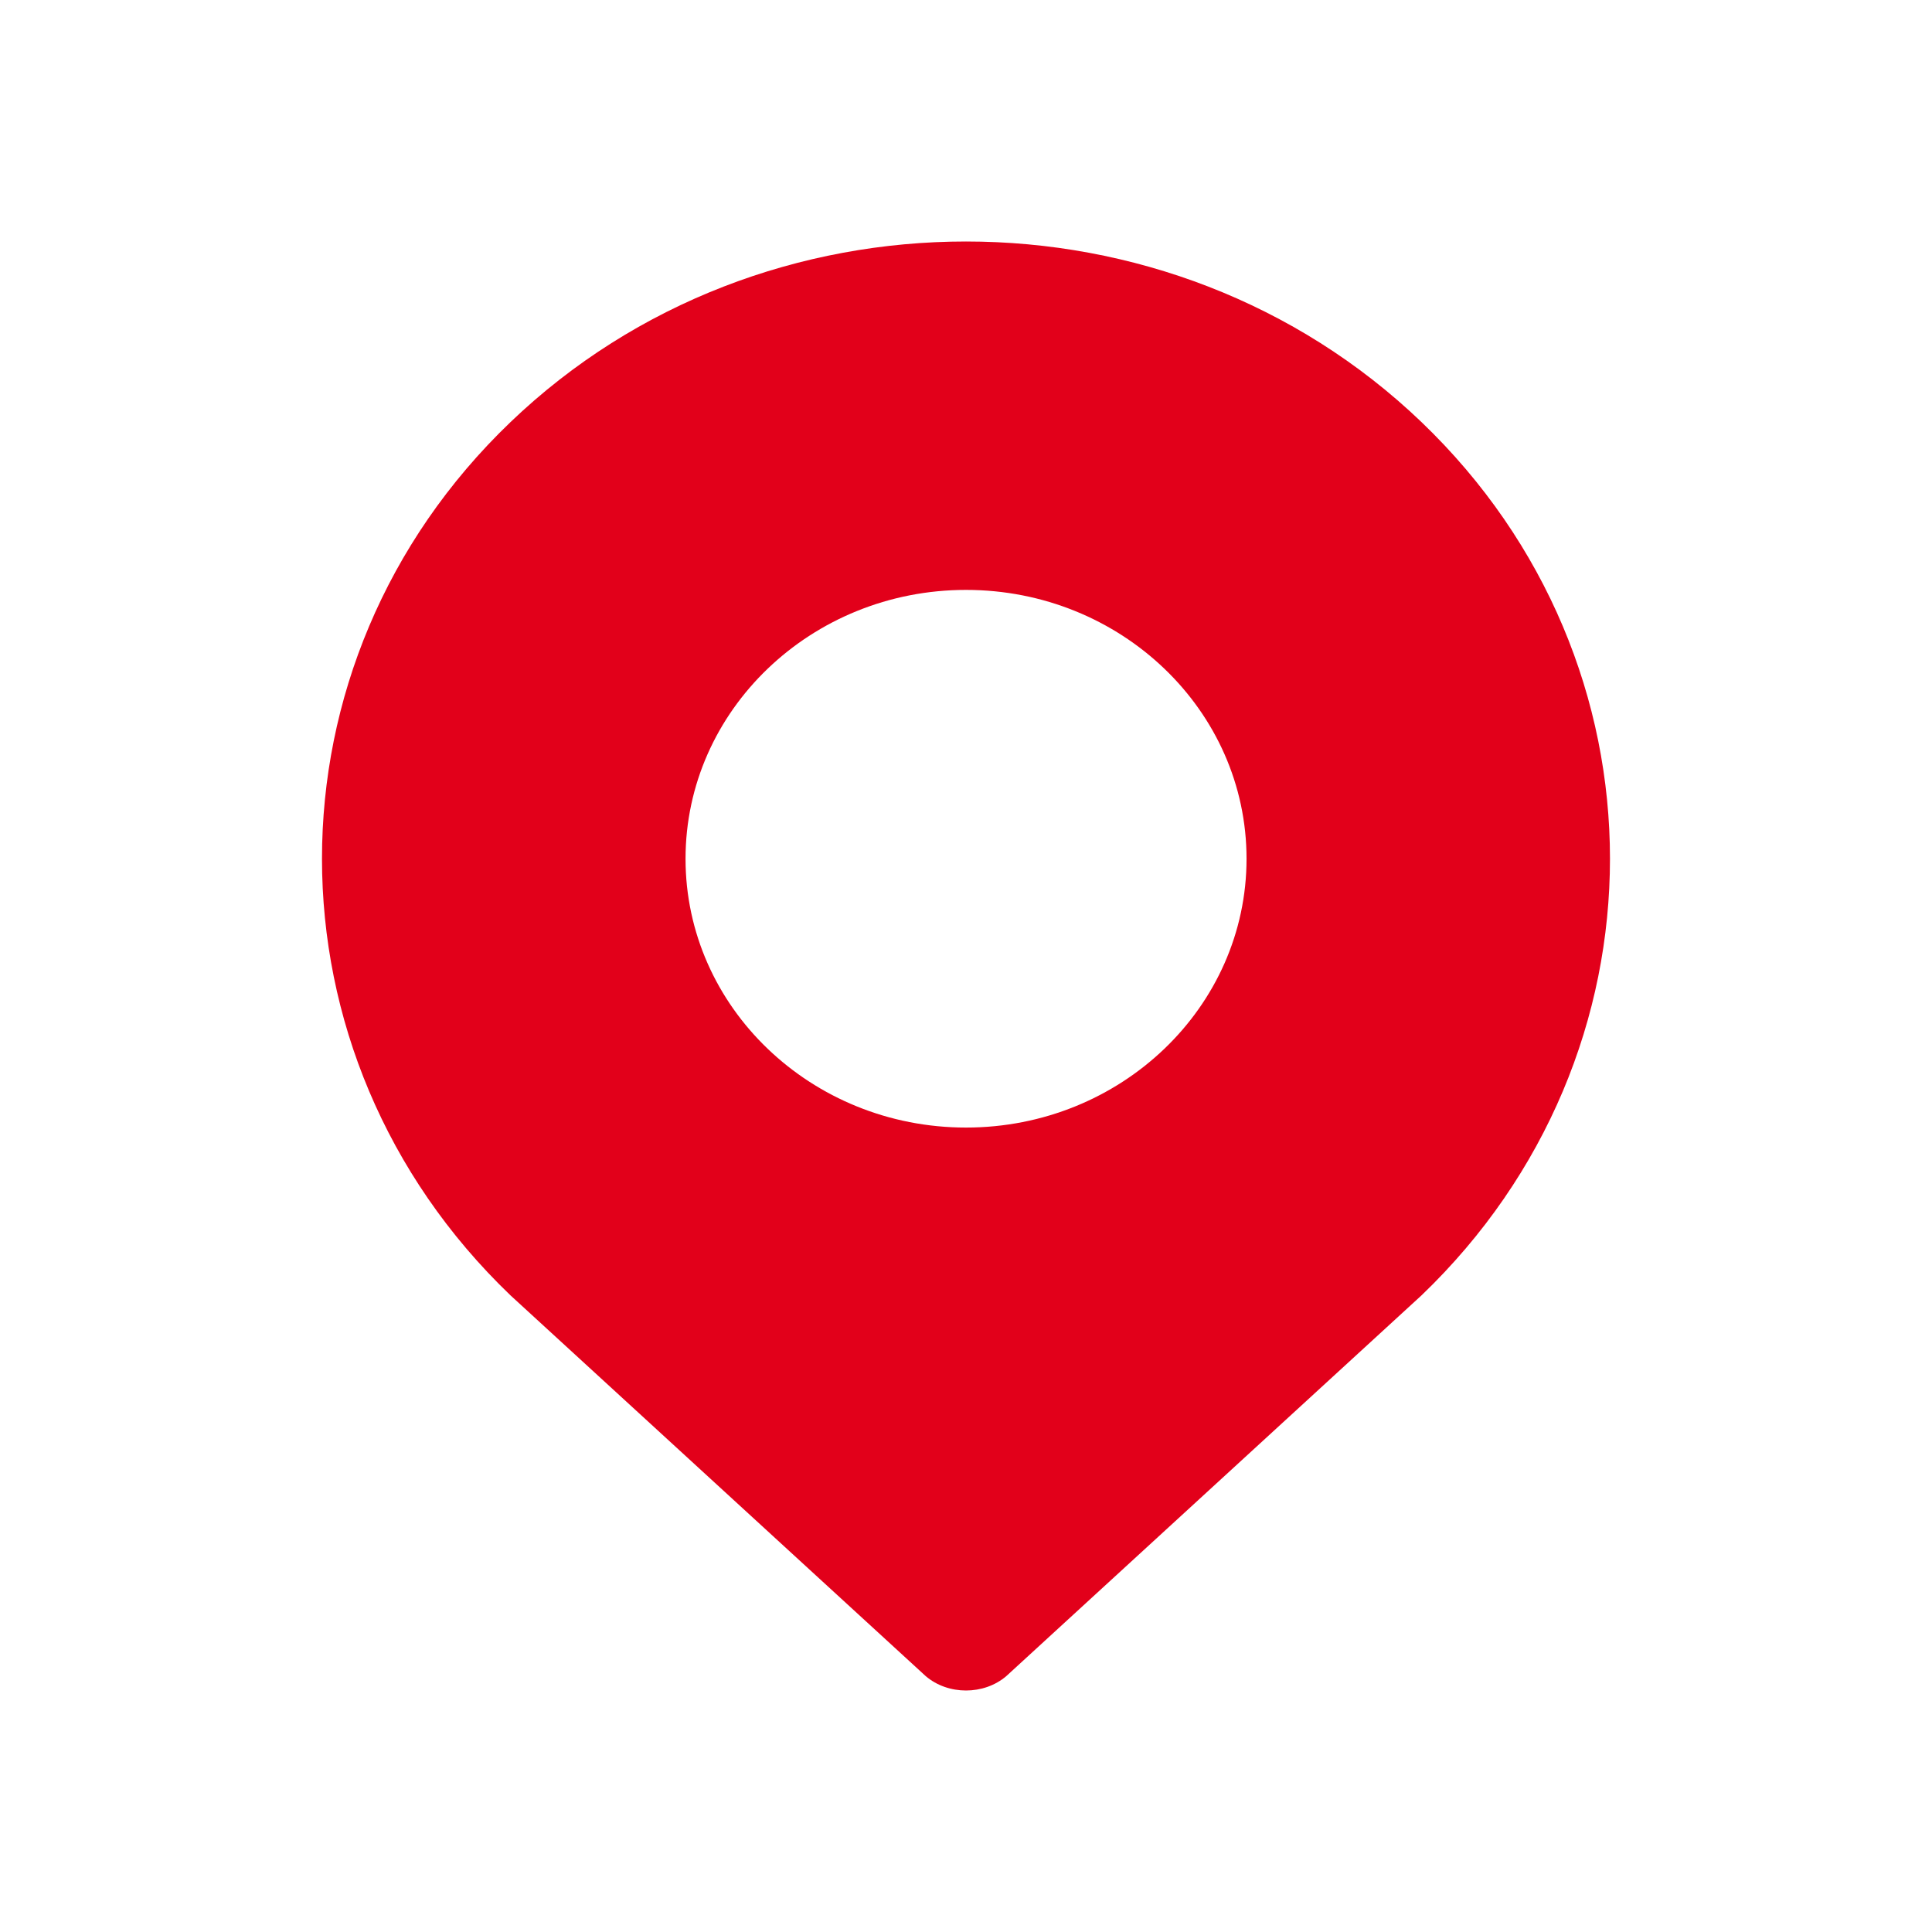 <svg width="24" height="24" viewBox="0 0 24 24" fill="none" xmlns="http://www.w3.org/2000/svg">
<path d="M17.659 5.244C14.537 2.252 9.463 2.252 6.341 5.244C3.219 8.236 3.22 13.099 6.341 16.091L11.498 20.82C11.777 21.06 12.223 21.06 12.502 20.82L17.659 16.091C20.78 13.099 20.78 8.236 17.659 5.244H17.659ZM12 14.007C10.077 14.007 8.516 12.511 8.516 10.668C8.516 8.824 10.077 7.328 12 7.328C13.924 7.328 15.485 8.824 15.485 10.668C15.485 12.511 13.924 14.007 12 14.007Z" fill="#E2001A"/>
</svg>
